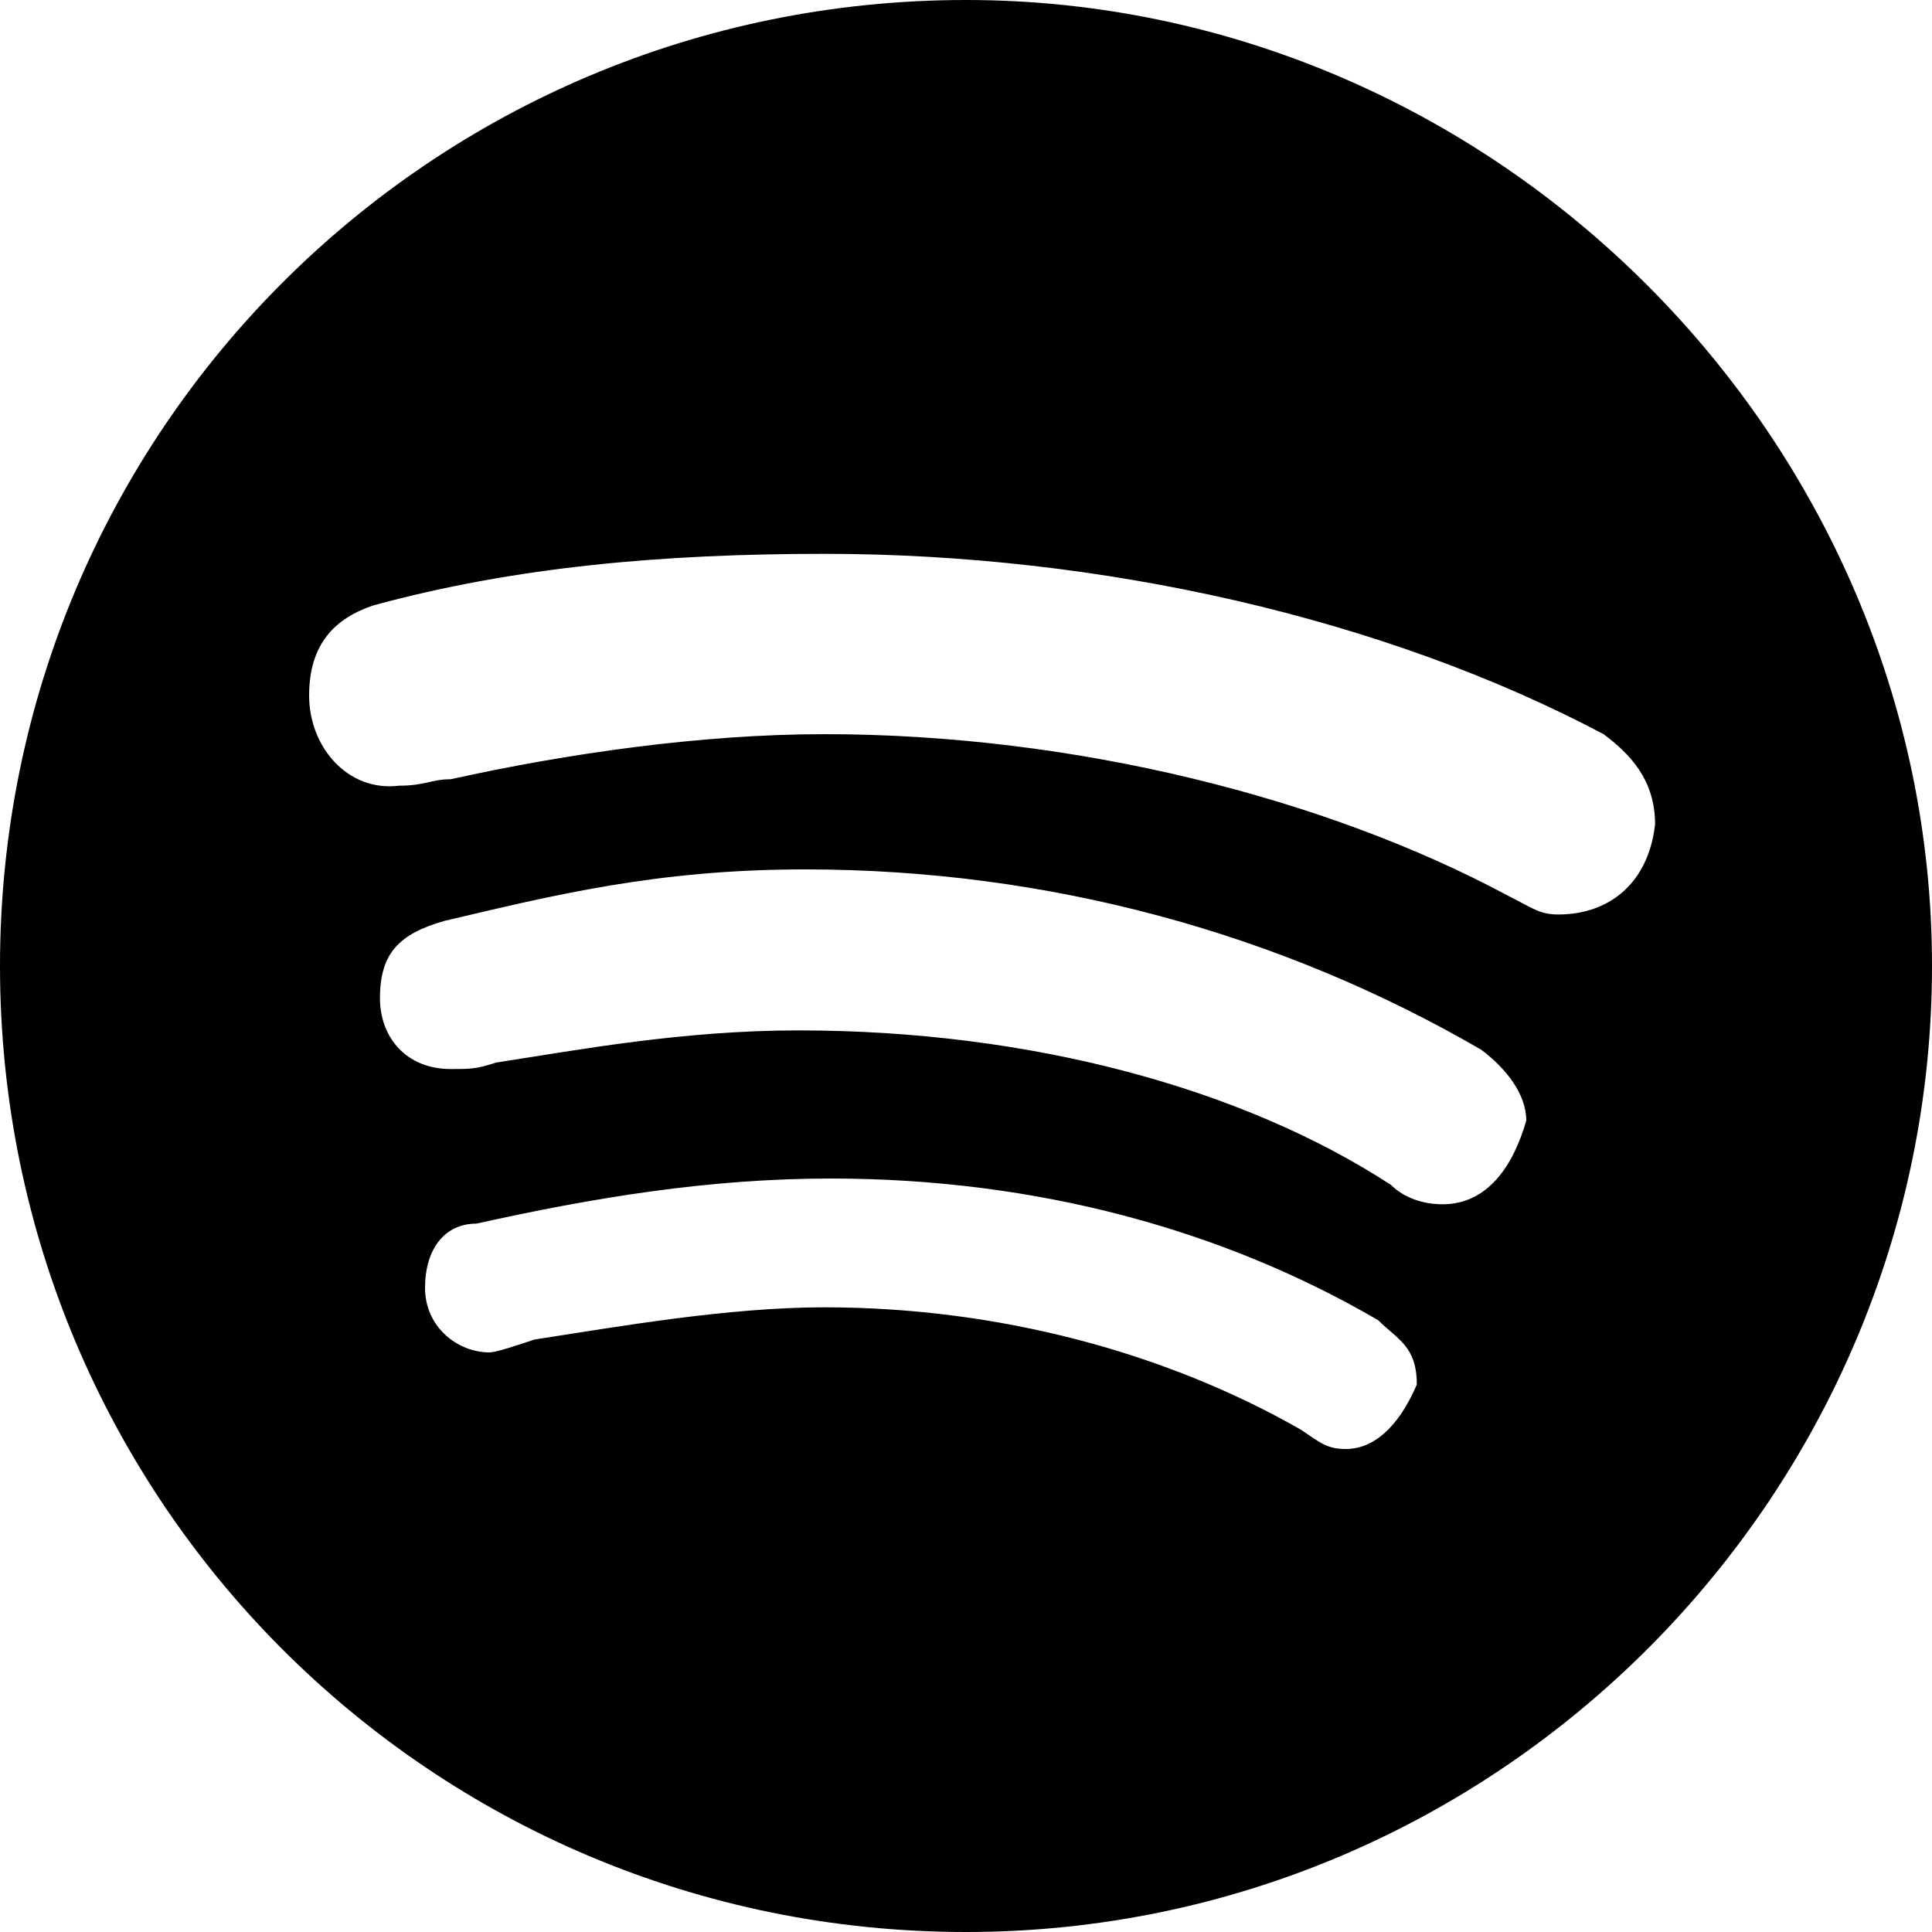 <?xml version="1.0" encoding="UTF-8"?> <svg xmlns="http://www.w3.org/2000/svg" xmlns:xlink="http://www.w3.org/1999/xlink" version="1.1" id="Ebene_1" x="0px" y="0px" viewBox="0 0 30 30" style="enable-background:new 0 0 30 30;" xml:space="preserve"> <path d="M15,0C6.7,0,0,6.7,0,15s6.7,15,15,15s15-6.8,15-15S23.2,0,15,0z M20.9,22.5c-0.3,0-0.4-0.1-0.7-0.3 c-2.1-1.2-4.7-1.9-7.4-1.9c-1.5,0-3.2,0.3-4.5,0.5C8,20.9,7.7,21,7.6,21c-0.5,0-1-0.4-1-1s0.3-1,0.8-1c1.8-0.4,3.6-0.7,5.5-0.7 c3.2,0,6.1,0.8,8.5,2.2c0.3,0.3,0.6,0.4,0.6,1C21.7,22.2,21.3,22.5,20.9,22.5z M22.4,18.7c-0.3,0-0.6-0.1-0.8-0.3 C19.3,16.9,16,16,12.4,16c-1.8,0-3.4,0.3-4.7,0.5c-0.3,0.1-0.4,0.1-0.7,0.1c-0.7,0-1.1-0.5-1.1-1.1c0-0.7,0.3-1,1-1.2 c1.7-0.4,3.3-0.8,5.6-0.8c3.8,0,7.4,1,10.5,2.8c0.4,0.3,0.7,0.7,0.7,1.1C23.5,18.1,23.1,18.7,22.4,18.7z M24.2,14.2 c-0.3,0-0.4-0.1-0.8-0.3c-2.8-1.5-6.7-2.5-10.6-2.5c-1.9,0-4,0.3-5.8,0.7c-0.3,0-0.4,0.1-0.8,0.1c-0.8,0.1-1.4-0.6-1.4-1.4 s0.4-1.2,1-1.4c2.2-0.6,4.5-0.8,7-0.8c4.3,0,8.7,1,12.1,2.8c0.4,0.3,0.8,0.7,0.8,1.4C25.6,13.7,25,14.2,24.2,14.2z"></path> </svg> 